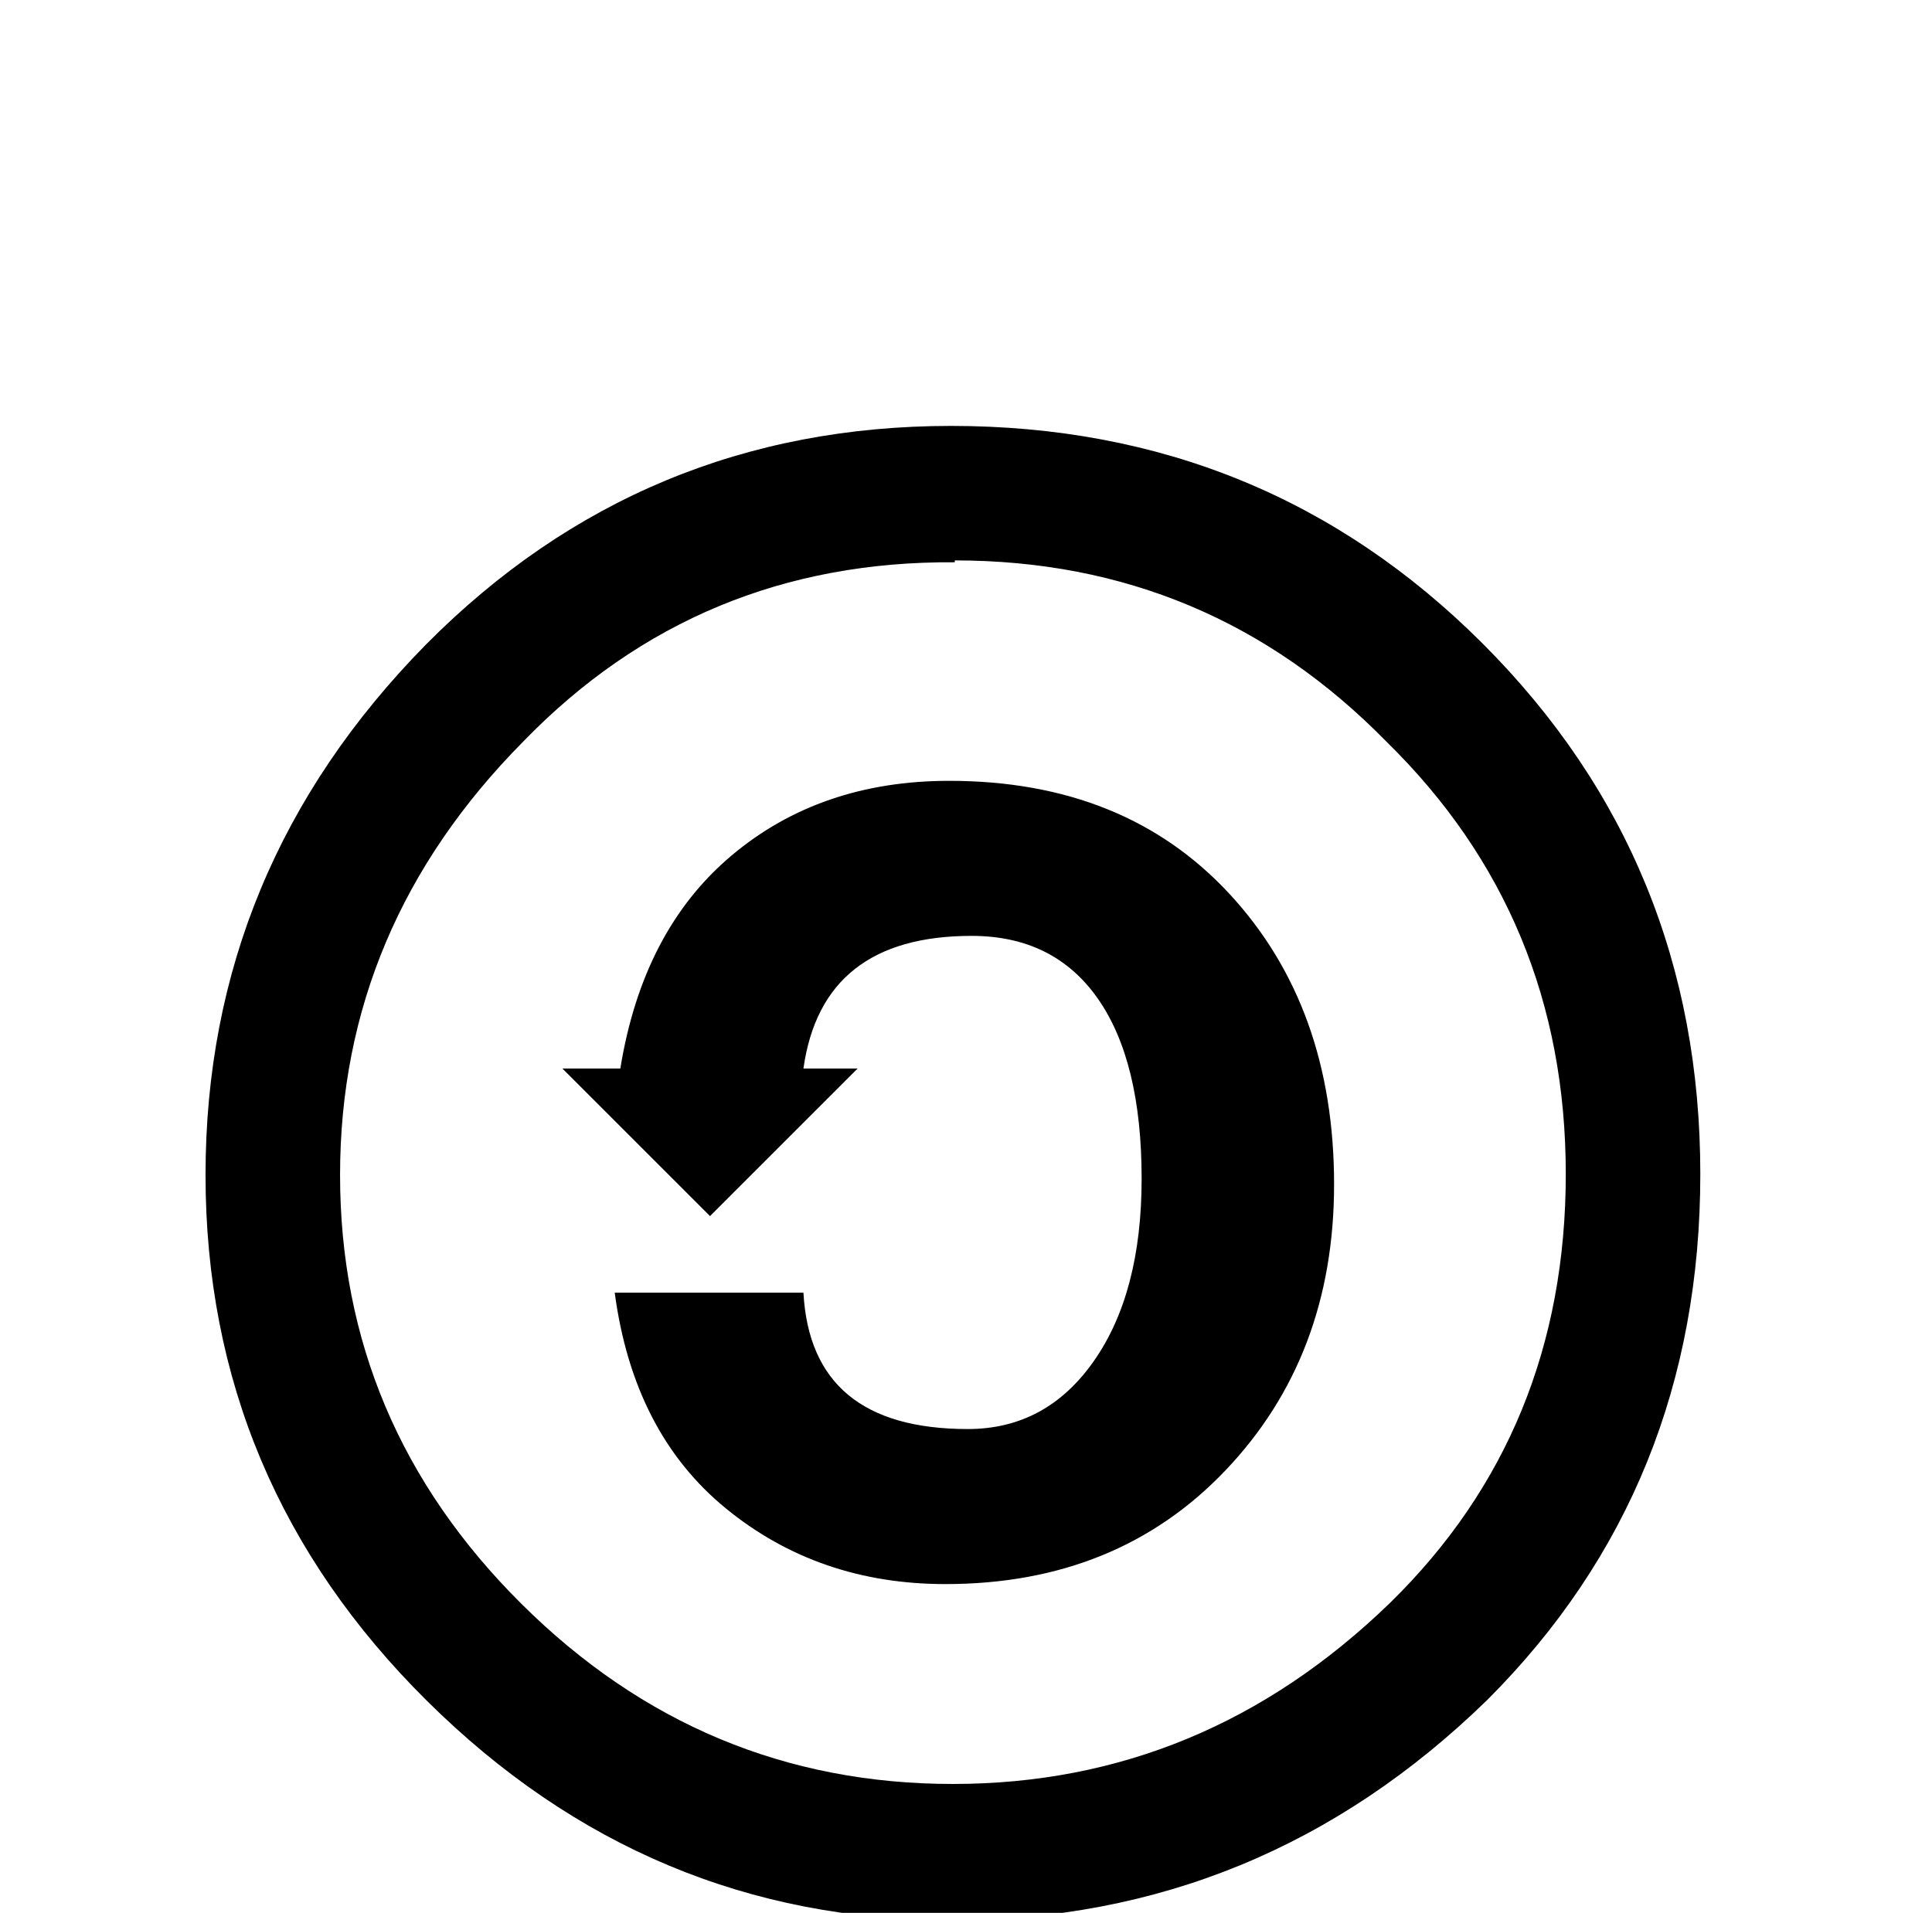 <?xml version="1.0" standalone="no"?>
<!DOCTYPE svg PUBLIC "-//W3C//DTD SVG 1.1//EN" "http://www.w3.org/Graphics/SVG/1.1/DTD/svg11.dtd" >
<svg xmlns="http://www.w3.org/2000/svg" xmlns:xlink="http://www.w3.org/1999/xlink" version="1.1" viewBox="-10 0 1034 1024">
   <path fill="currentColor"
d="M499 228q-165 0 -281 117q-118 120 -118 284t118.5 281.5t280.5 117.5q166 0 287 -118q114 -114 114 -281.5t-116.5 -284t-284.5 -116.5zM501 300q136 0 231 97q96 94 96 231.5t-94 229.5q-100 97 -234 97t-231 -96.5t-97 -229.5t98 -232q94 -97 231 -96v-1zM498 418
q-69 0 -116.5 40t-59.5 114h-31l79 79l79 -79h-29q10 -71 90 -71q44 0 67.5 33.5t23.5 96.5q0 61 -25.5 97.5t-67.5 36.5q-84 0 -88 -73h-101q10 75 59.5 115.5t117.5 40.5q92 0 150 -61t58 -153q0 -95 -56 -155.5t-150 -60.5z" />
</svg>
